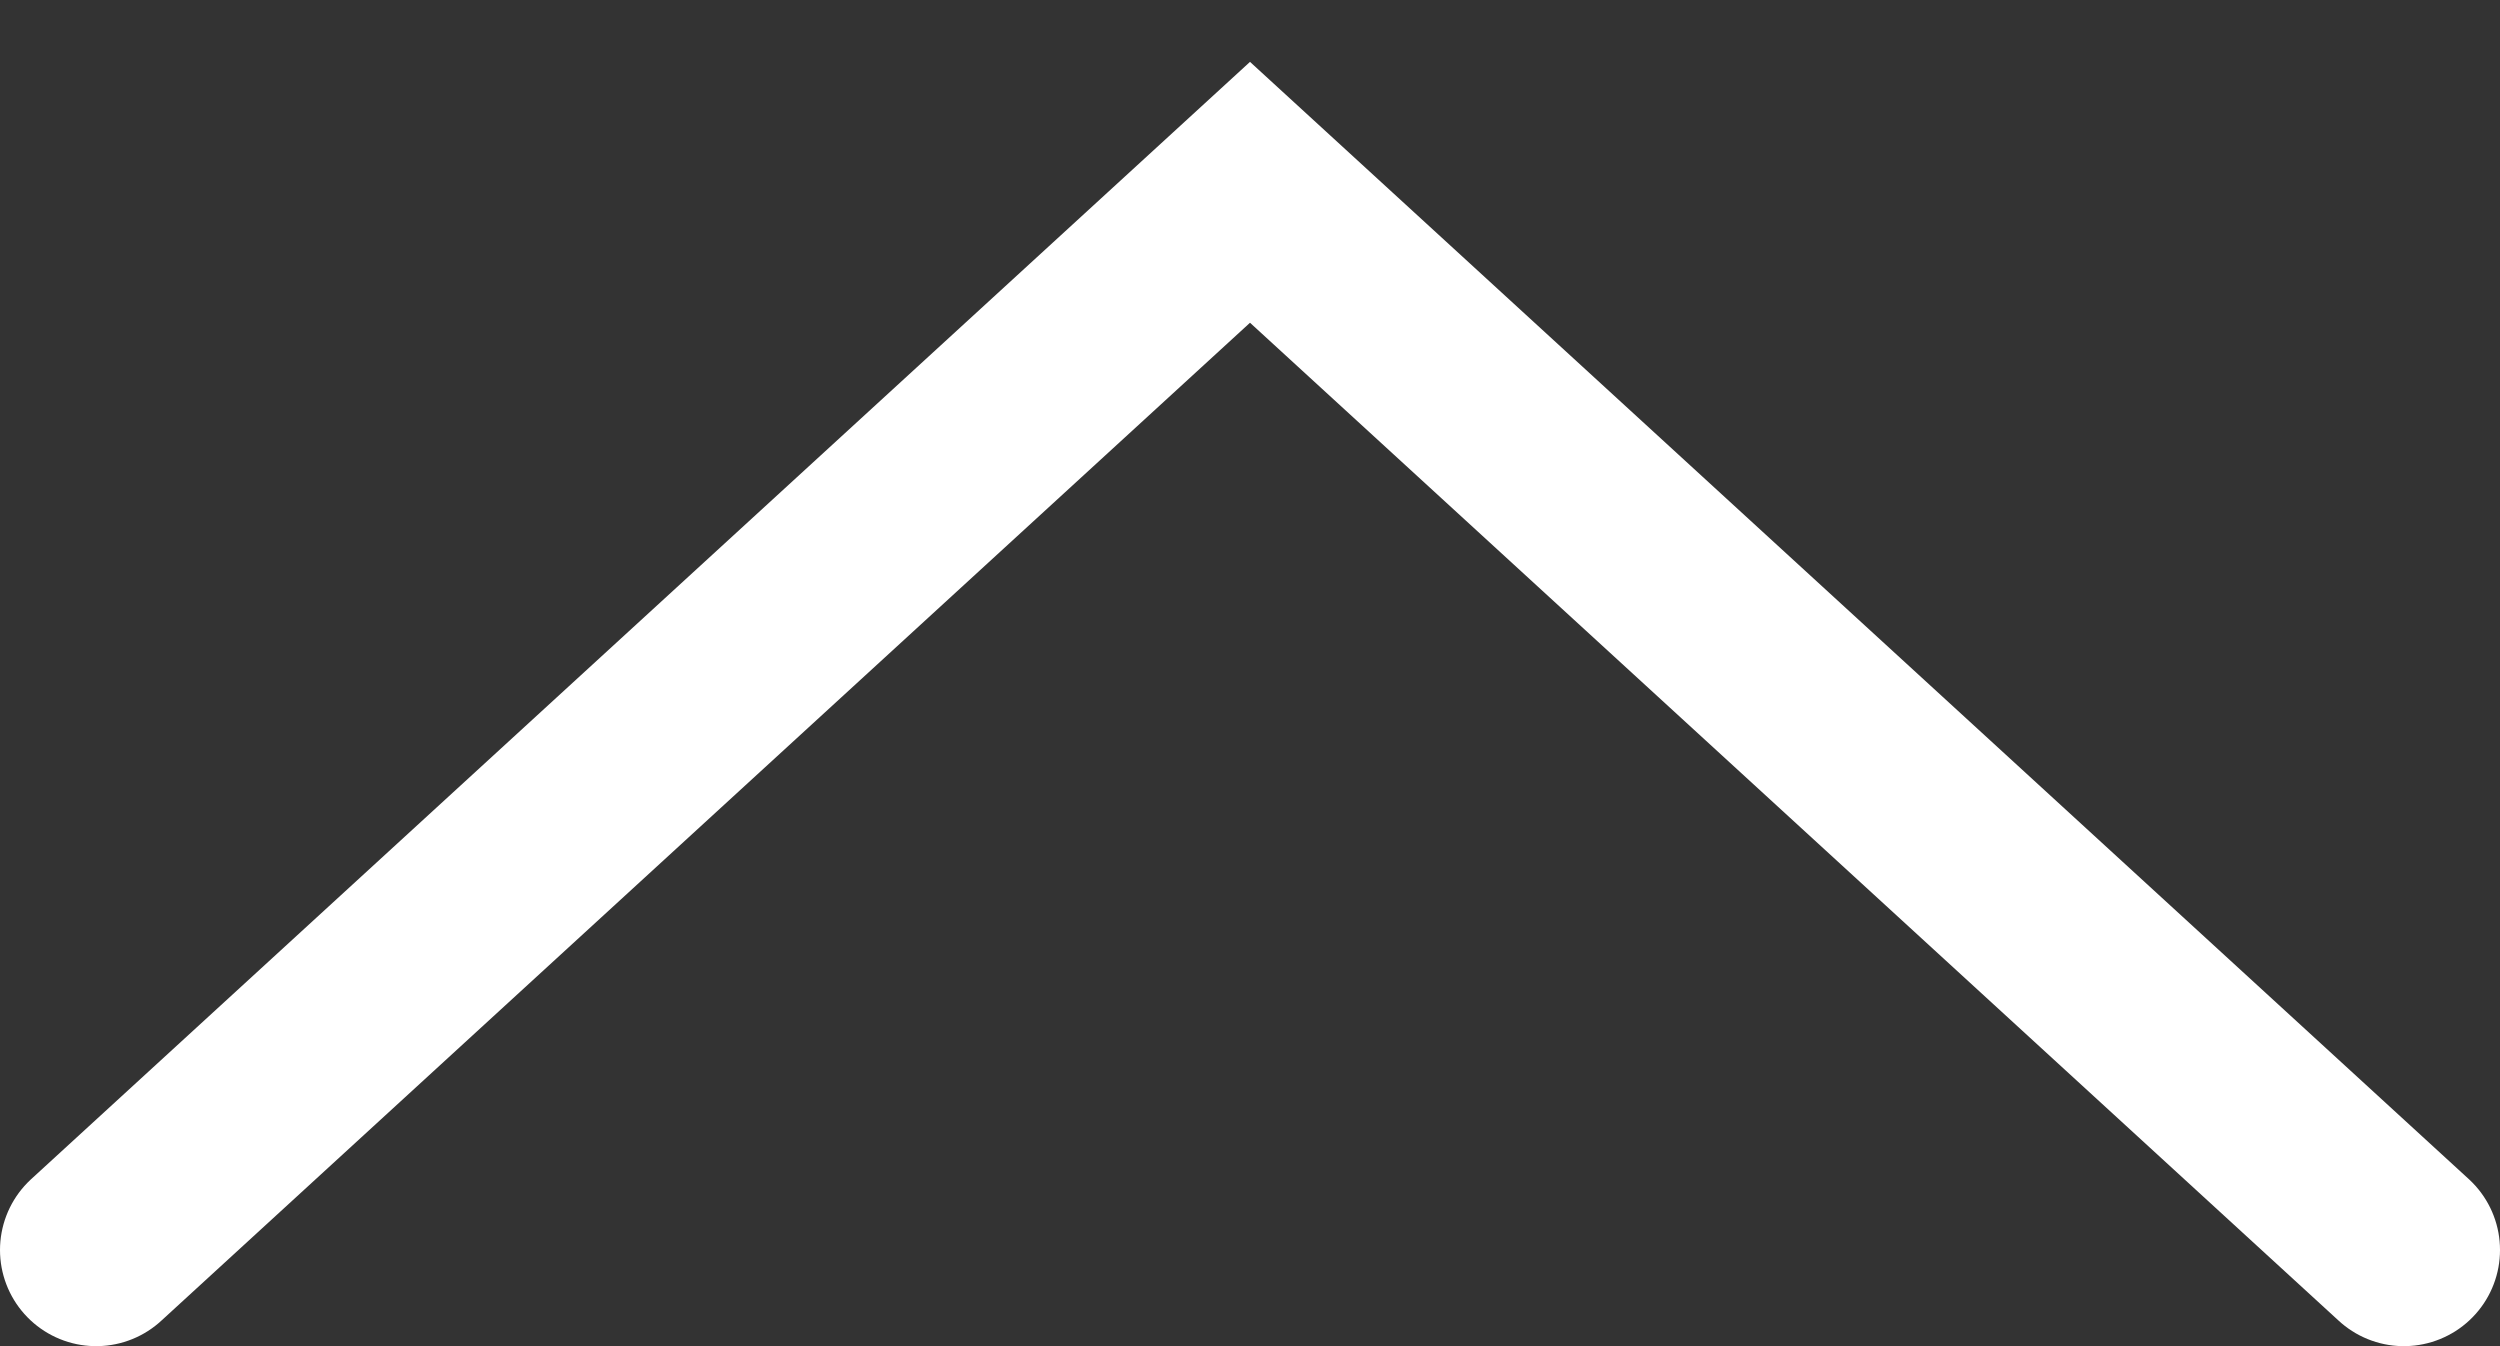 <svg width="26" height="14" fill="none" xmlns="http://www.w3.org/2000/svg"><rect width="100%" height="100%" fill="#333333" stroke="none"/><path d="M25 13 13 2 1 13" stroke="#fff" stroke-width="2" stroke-linecap="round"/></svg>